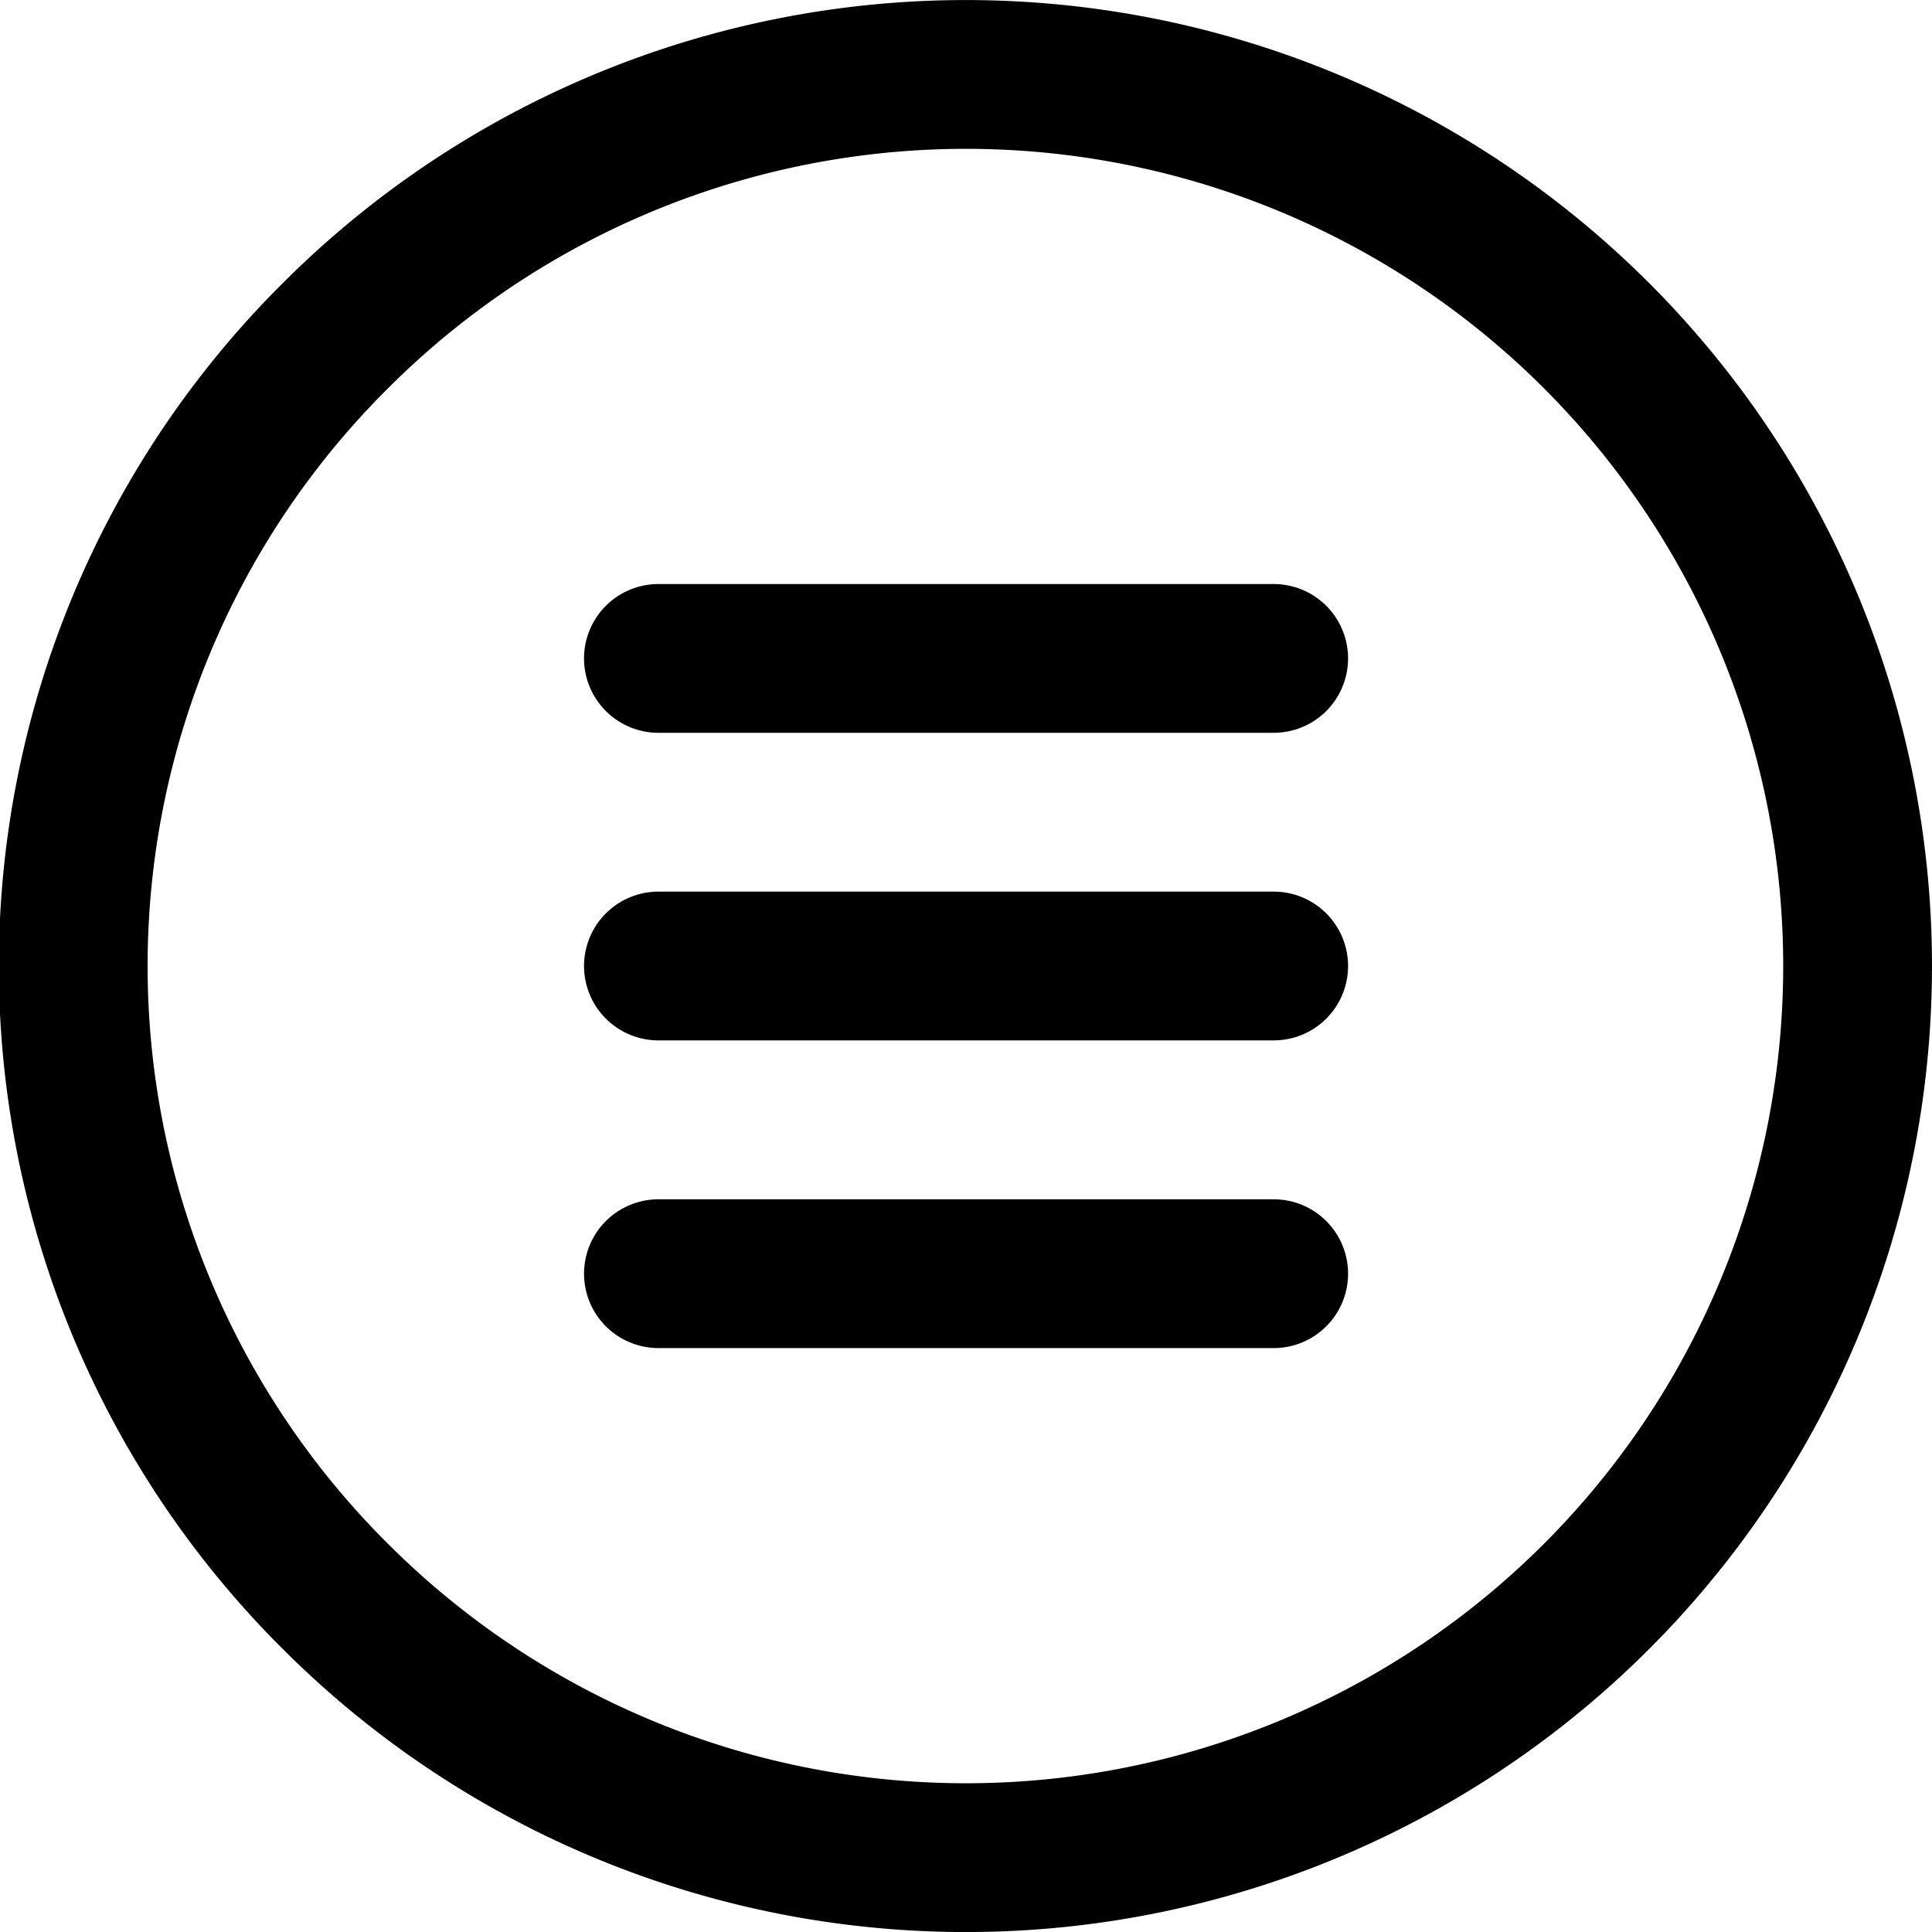 <svg xmlns="http://www.w3.org/2000/svg" width="19.478" height="19.478" viewBox="0 0 19.478 19.478"><g id="Group_14" data-name="Group 14" transform="translate(-314.25 -33.009)"><g id="Hamburguer" transform="translate(288 6.946)"><path id="Path_6" data-name="Path 6" d="M29.633,29.446a8.989,8.989,0,1,1,0,12.713A8.961,8.961,0,0,1,29.633,29.446Z" transform="translate(0 0)" fill="none" stroke="#000" stroke-linecap="round" stroke-linejoin="round" stroke-width="1.5"></path><g id="Group_12" data-name="Group 12" transform="translate(32.888 32.701)"><line id="Line_5" data-name="Line 5" x1="6.203" transform="translate(0 3.101)" fill="none" stroke="#000" stroke-linecap="round" stroke-linejoin="round" stroke-width="1.5"></line><line id="Line_6" data-name="Line 6" x1="6.203" transform="translate(0)" fill="none" stroke="#000" stroke-linecap="round" stroke-linejoin="round" stroke-width="1.5"></line><line id="Line_7" data-name="Line 7" x1="6.203" transform="translate(0 6.203)" fill="none" stroke="#000" stroke-linecap="round" stroke-linejoin="round" stroke-width="1.5"></line></g></g></g></svg>